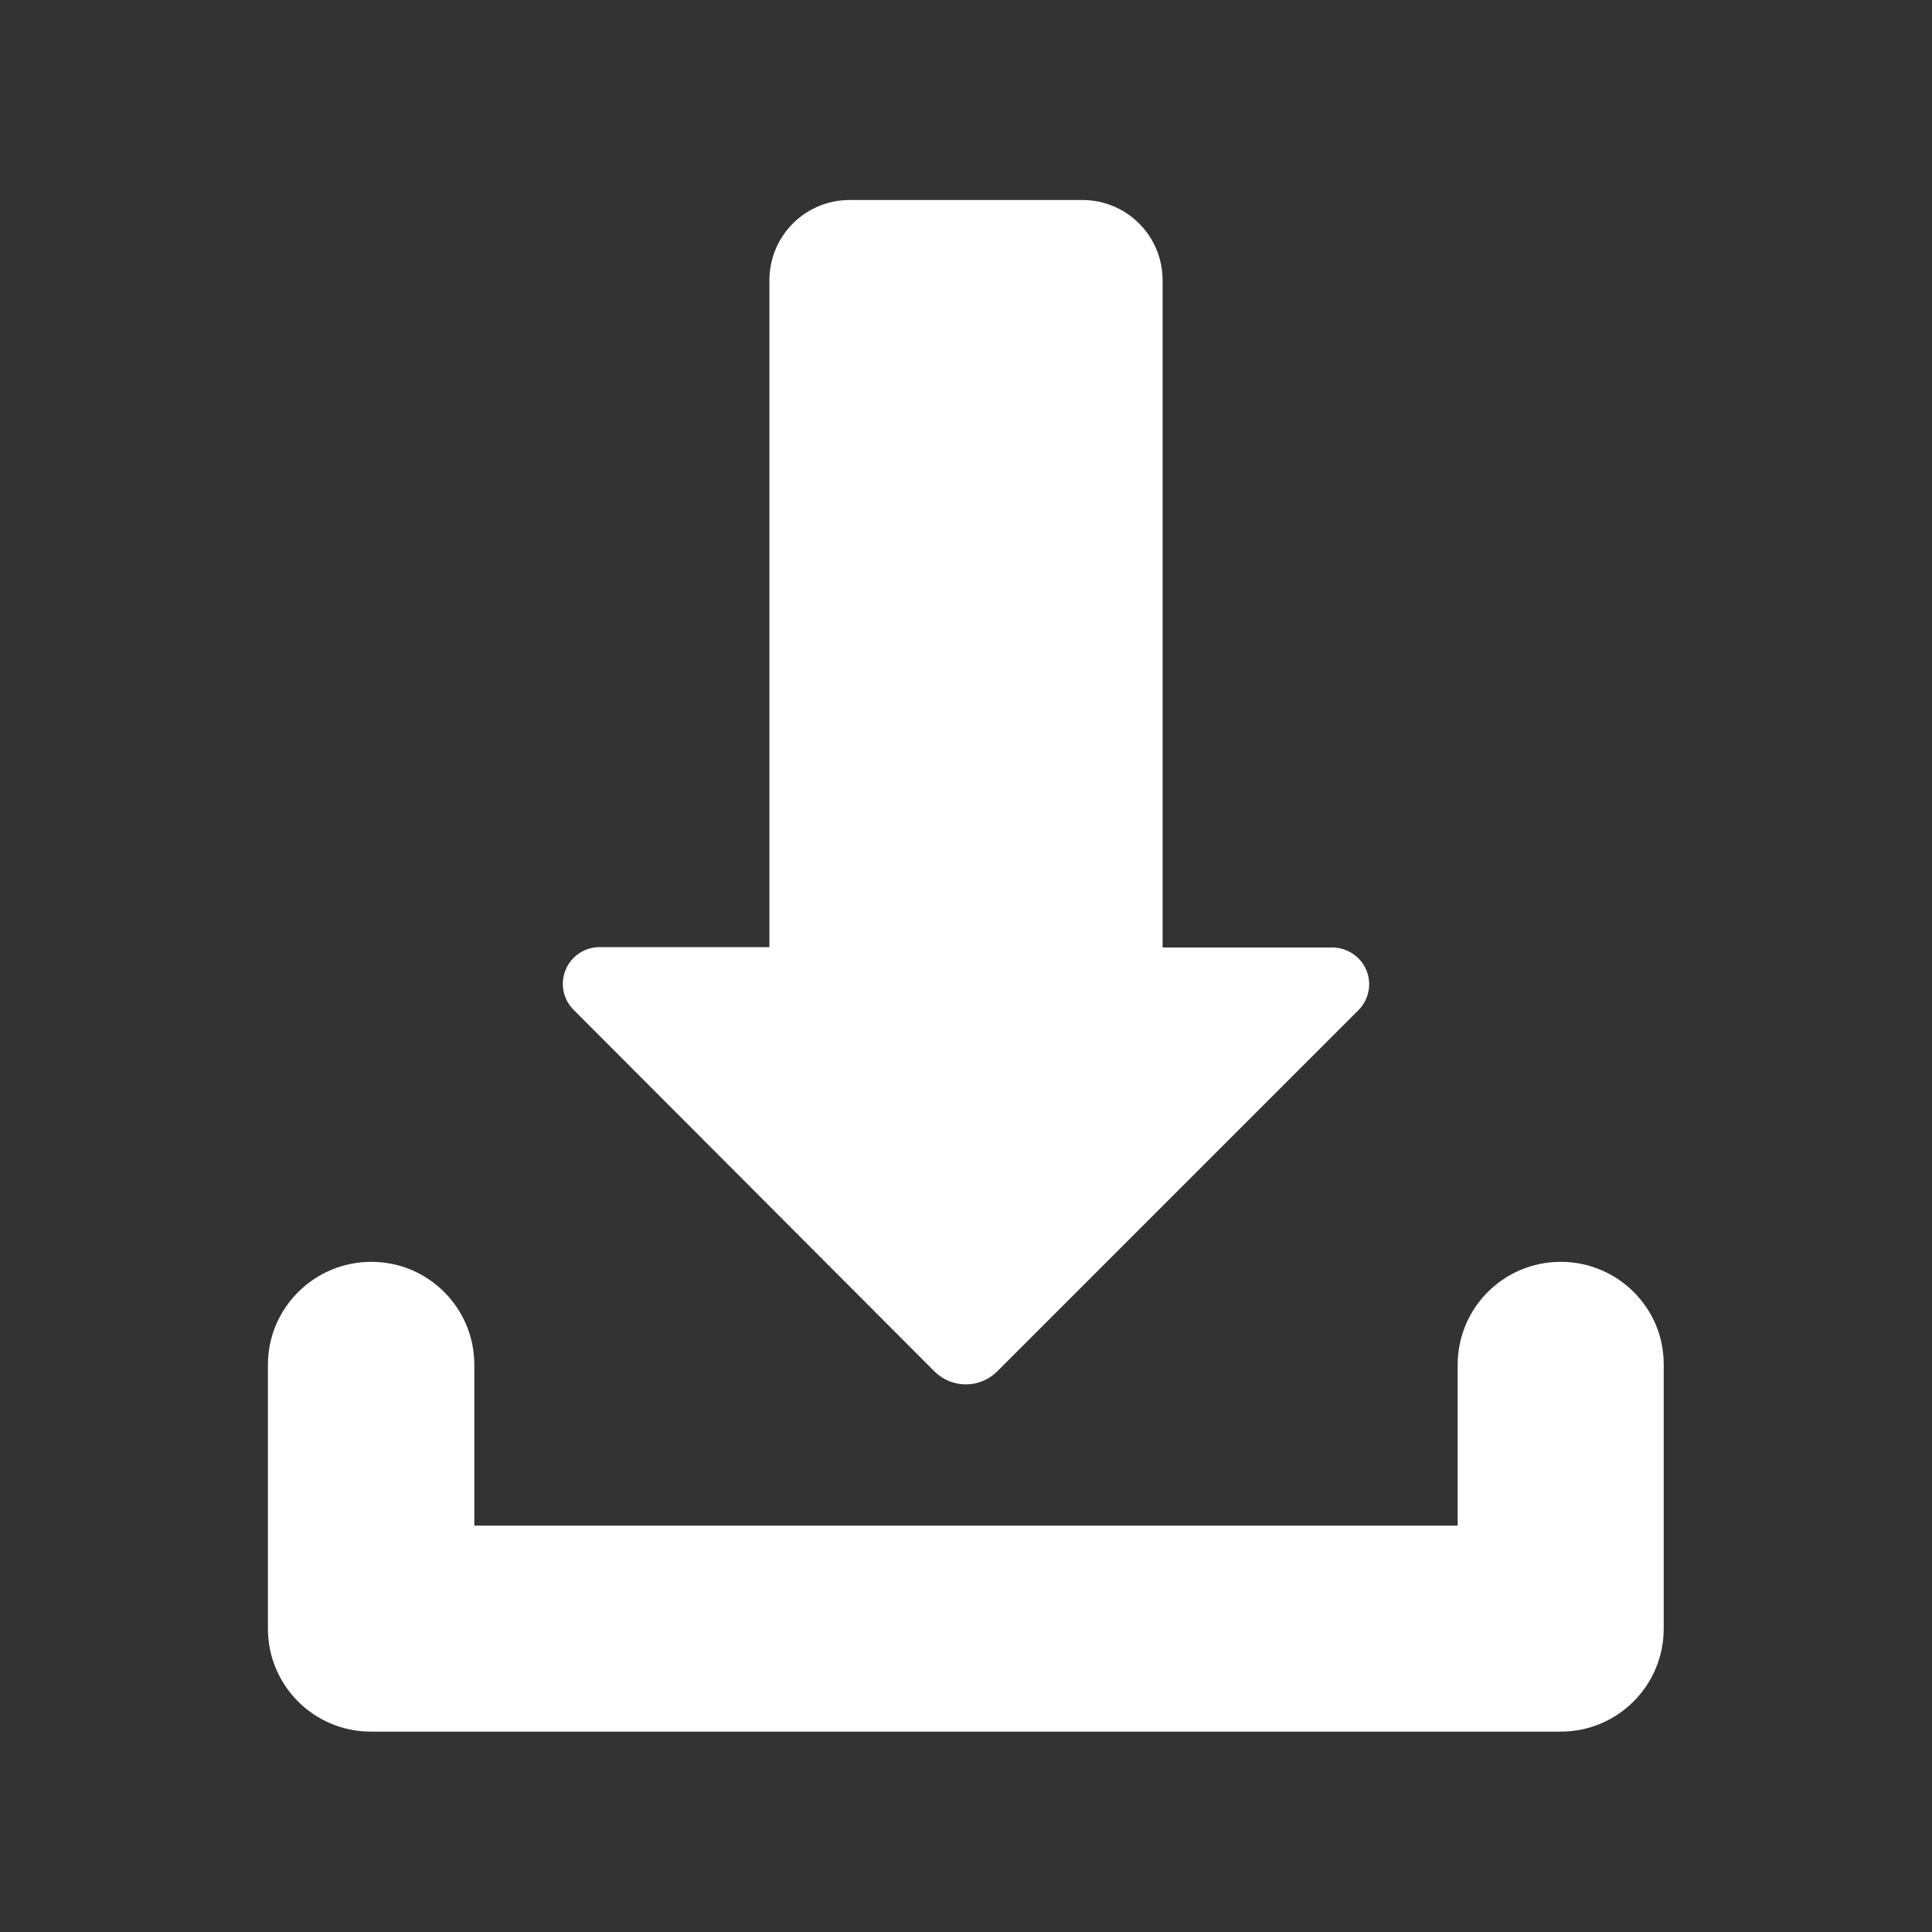 <svg version="1.1" id="Layer_1" xmlns="http://www.w3.org/2000/svg" x="0" y="0" viewBox="0 0 512 512" style="enable-background:new 0 0 512 512" xml:space="preserve"><rect x="0" y="0" width="512" height="512" fill="#333333" stroke="none"/><style>.st0{fill:#fff}</style><path class="st0" d="M413.6 334.4c-15.1 0-27.3 12.2-27.3 27.3v42.6H125.7v-42.6c0-15.1-12.2-27.3-27.3-27.3S71 346.6 71 361.7v69.9c0 15.1 12.2 27.3 27.3 27.3h315.3c15.1 0 27.3-12.2 27.3-27.3v-69.9c.1-15.1-12.2-27.3-27.3-27.3z"/><path class="st0" d="M247.7 363.5c4.6 4.5 11.9 4.5 16.5 0l95.8-95.8c2.8-2.8 3.6-7 2.1-10.6-1.5-3.6-5.1-6-9-6h-45V74.3c0-11.8-9.5-21.3-21.3-21.3h-61.6c-11.8 0-21.3 9.5-21.3 21.3V251h-45c-4 0-7.5 2.4-9 6-1.5 3.7-.7 7.8 2.1 10.6l95.7 95.9z"/></svg>